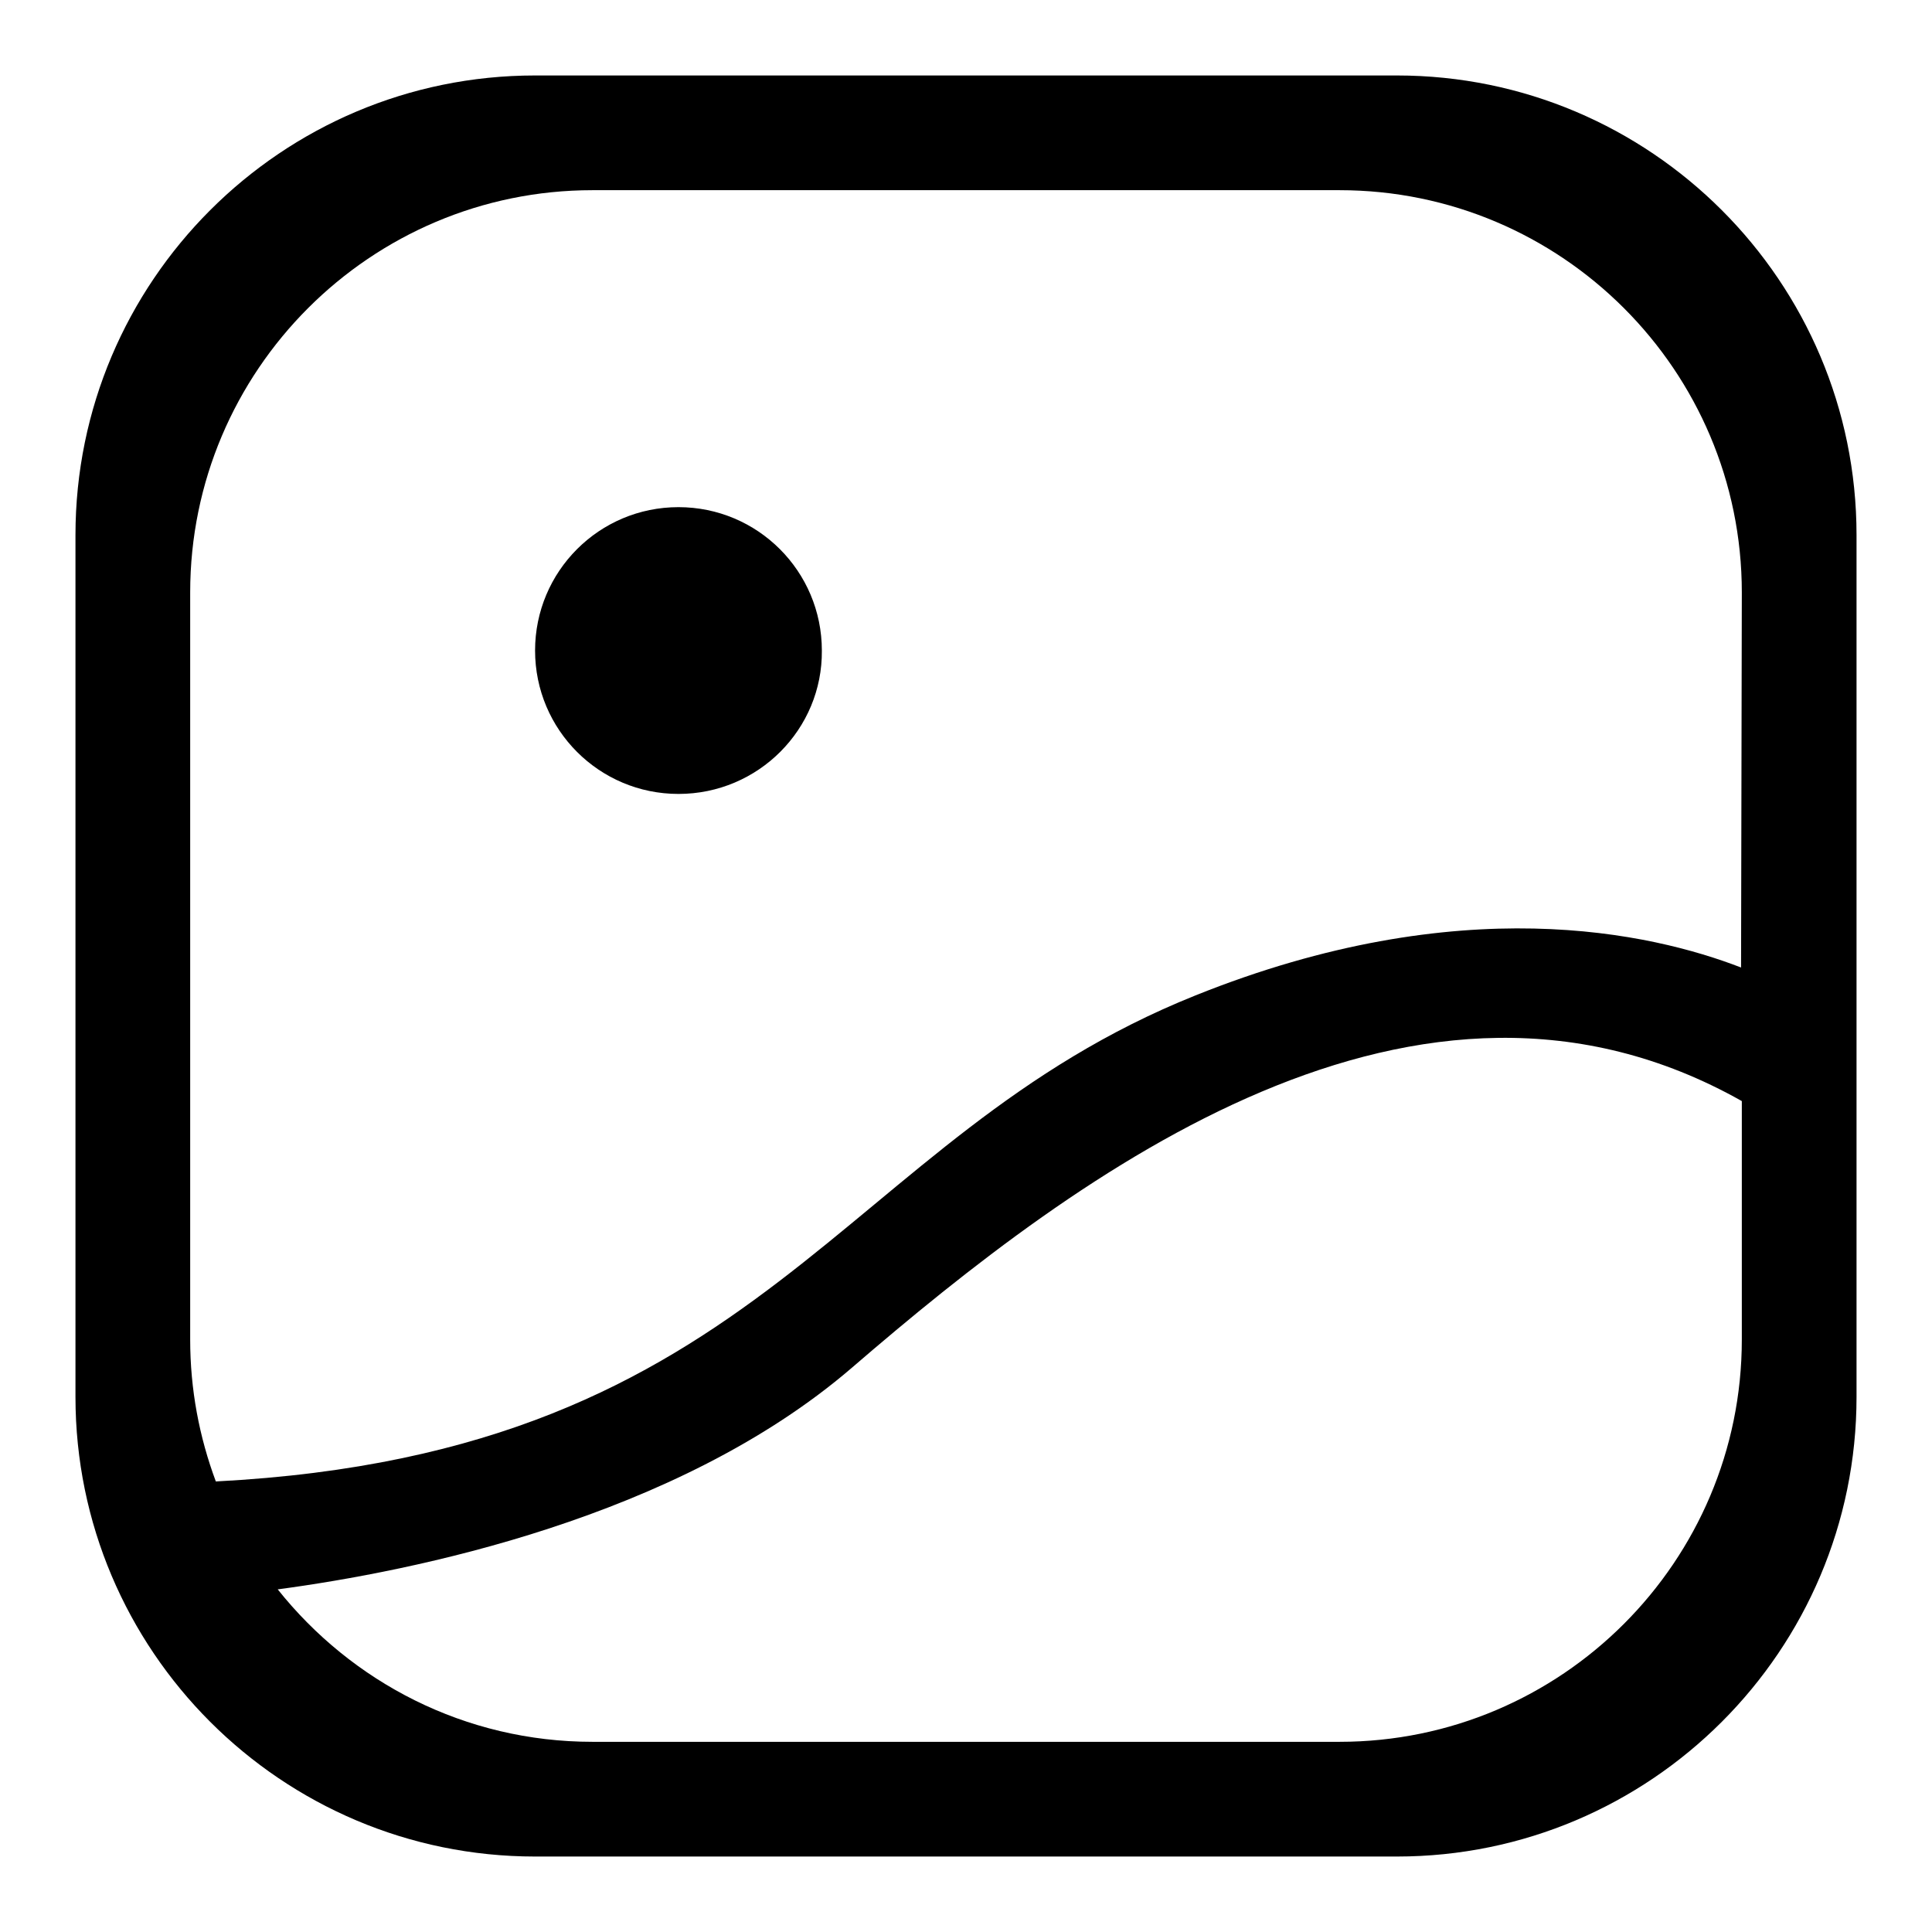 <?xml version="1.0" encoding="utf-8"?>
<!-- Svg Vector Icons : http://www.onlinewebfonts.com/icon -->
<!DOCTYPE svg PUBLIC "-//W3C//DTD SVG 1.1//EN" "http://www.w3.org/Graphics/SVG/1.1/DTD/svg11.dtd">
<svg version="1.1" xmlns="http://www.w3.org/2000/svg" xmlns:xlink="http://www.w3.org/1999/xlink" x="0px" y="0px" viewBox="0 0 256 256" enable-background="new 0 0 256 256" xml:space="preserve">
<g><g><path fill="#000000" d="M185.1,246H70.9C37.3,246,10,218.7,10,185.1V70.9C10,37.3,37.3,10,70.9,10h114.2c33.6,0,60.9,27.3,60.9,60.9v114.2C246,218.7,218.7,246,185.1,246z M230.8,78.5c0-29.4-23.9-53.3-53.3-53.3h-99c-29.4,0-53.3,23.9-53.3,53.3v99c0,6.6,1.2,12.9,3.4,18.8c73.3-3.8,82.4-45.4,129.8-64.4c35.1-14.1,60.4-8.3,72.3-3.7L230.8,78.5L230.8,78.5z M230.8,145.9c-42.9-24.2-87.5,9.1-118,35.4c-23.2,19.9-58.1,26.9-76,29.3c9.8,12.3,24.8,20.2,41.7,20.2h99c29.4,0,53.3-23.9,53.3-53.3V145.9L230.8,145.9z M89.9,105.2c-10.5,0-19-8.5-19-19c0-10.5,8.5-19,19-19s19,8.5,19,19C109,96.6,100.5,105.2,89.9,105.2z"/></g></g>
</svg>